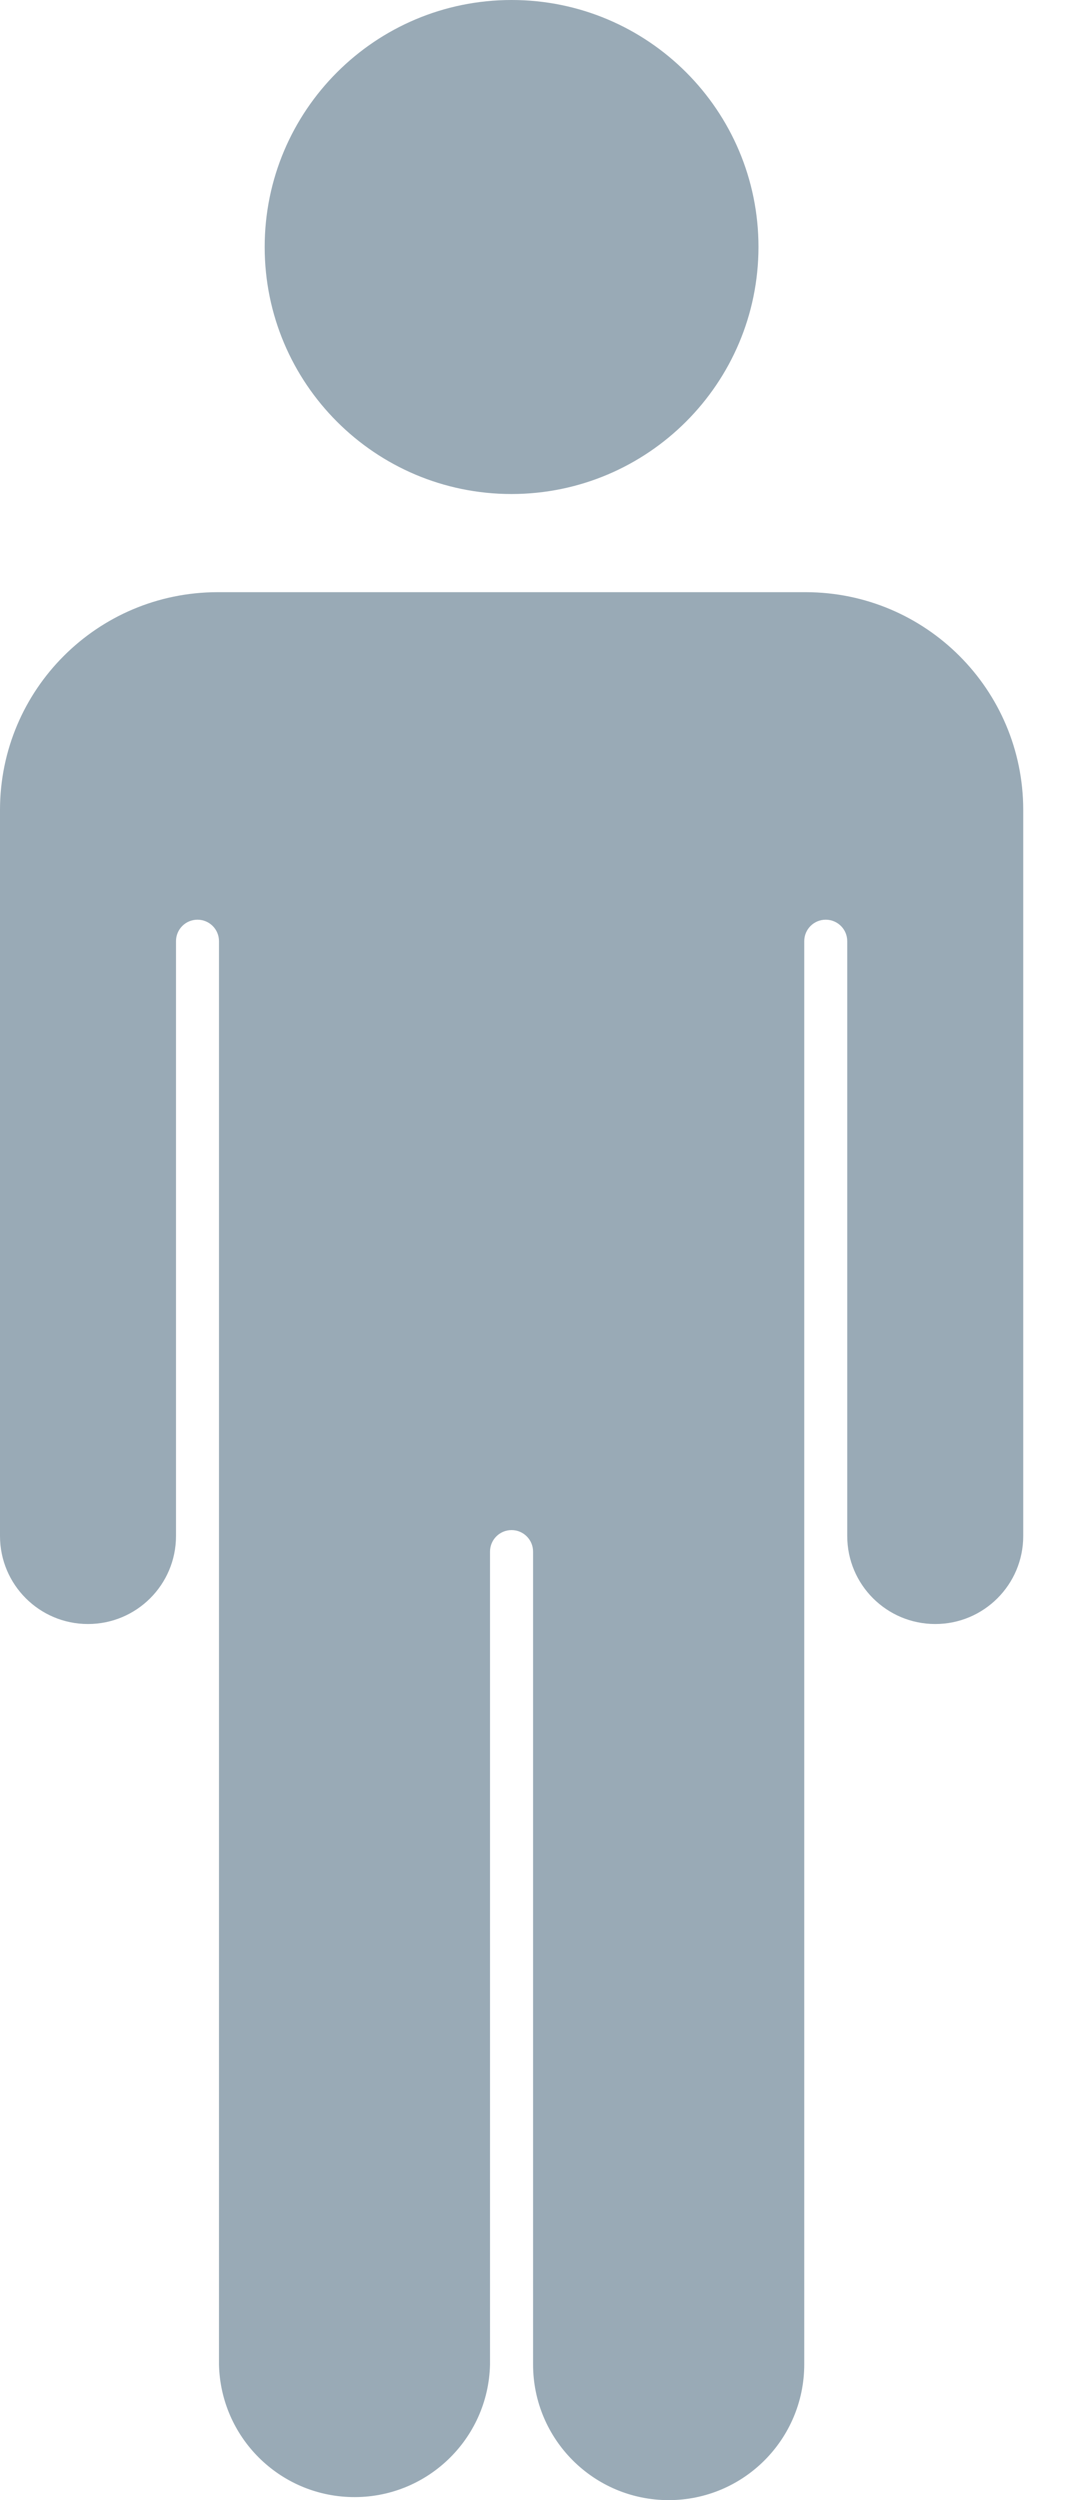 <svg width="15" height="35" viewBox="0 0 15 35" fill="none" xmlns="http://www.w3.org/2000/svg">
<path d="M11.286 8.536H3.044C1.499 8.538 0.247 9.79 0.245 11.335V21.503C0.245 22.047 0.687 22.488 1.231 22.488C1.776 22.488 2.217 22.047 2.217 21.503V13.175C2.217 12.873 2.462 12.628 2.765 12.628C3.067 12.628 3.312 12.873 3.312 13.175V33.102C3.344 34.014 4.109 34.727 5.021 34.696C5.889 34.666 6.585 33.969 6.615 33.102V21.721C6.615 21.419 6.86 21.174 7.163 21.174C7.465 21.174 7.71 21.419 7.71 21.721V33.102C7.742 34.014 8.507 34.727 9.419 34.696C10.287 34.666 10.983 33.969 11.013 33.102V13.175C11.013 12.873 11.259 12.628 11.561 12.628C11.864 12.628 12.109 12.873 12.109 13.175V21.503C12.109 22.047 12.55 22.488 13.095 22.488C13.639 22.488 14.081 22.047 14.081 21.503V11.335C14.079 9.791 12.829 8.54 11.286 8.536Z" fill="#99AAB6"/>
<path d="M9.364 35C8.316 34.999 7.467 34.15 7.466 33.102V21.722C7.466 21.555 7.331 21.42 7.165 21.42C6.998 21.42 6.863 21.555 6.863 21.722V33.102C6.839 34.15 5.97 34.981 4.922 34.957C3.907 34.934 3.09 34.117 3.067 33.102V13.176C3.067 13.009 2.932 12.875 2.766 12.875C2.6 12.875 2.465 13.009 2.465 13.176V21.503C2.465 22.184 1.913 22.735 1.232 22.735C0.552 22.735 0 22.184 0 21.503V11.336C0.002 9.654 1.364 8.292 3.046 8.29H11.286C12.967 8.292 14.329 9.654 14.331 11.336V21.503C14.331 22.184 13.779 22.735 13.099 22.735C12.418 22.735 11.866 22.184 11.866 21.503V13.176C11.866 13.009 11.731 12.875 11.565 12.875C11.399 12.875 11.264 13.009 11.264 13.176V33.102C11.262 34.15 10.413 35 9.364 35ZM7.165 20.928C7.603 20.928 7.958 21.284 7.959 21.722V33.102C7.98 33.878 8.625 34.49 9.401 34.47C10.148 34.45 10.749 33.849 10.769 33.102V13.176C10.769 12.737 11.124 12.382 11.563 12.382C12.002 12.382 12.357 12.737 12.357 13.176V21.503C12.357 21.911 12.688 22.242 13.097 22.242C13.505 22.242 13.836 21.911 13.836 21.503V11.336C13.835 9.927 12.693 8.785 11.284 8.783H3.044C1.635 8.785 0.493 9.927 0.492 11.336V21.503C0.492 21.911 0.823 22.242 1.231 22.242C1.639 22.242 1.97 21.911 1.97 21.503V13.176C1.97 12.737 2.326 12.382 2.765 12.382C3.203 12.382 3.559 12.737 3.559 13.176V33.102C3.579 33.878 4.225 34.49 5.001 34.47C5.748 34.45 6.349 33.849 6.369 33.102V21.722C6.369 21.283 6.726 20.927 7.165 20.928Z" fill="#99AAB6"/>
<path d="M7.165 6.669C8.939 6.669 10.377 5.231 10.377 3.458C10.377 1.684 8.939 0.246 7.165 0.246C5.391 0.246 3.953 1.684 3.953 3.458C3.953 5.231 5.391 6.669 7.165 6.669Z" fill="#99AAB6"/>
<path d="M7.165 6.916C5.255 6.916 3.707 5.368 3.707 3.458C3.707 1.548 5.255 0 7.165 0C9.075 0 10.623 1.548 10.623 3.458C10.621 5.367 9.074 6.914 7.165 6.916ZM7.165 0.493C5.527 0.493 4.2 1.82 4.2 3.458C4.2 5.095 5.527 6.423 7.165 6.423C8.802 6.423 10.13 5.095 10.13 3.458C10.128 1.821 8.802 0.494 7.165 0.493Z" fill="#99AAB6"/>
</svg>
